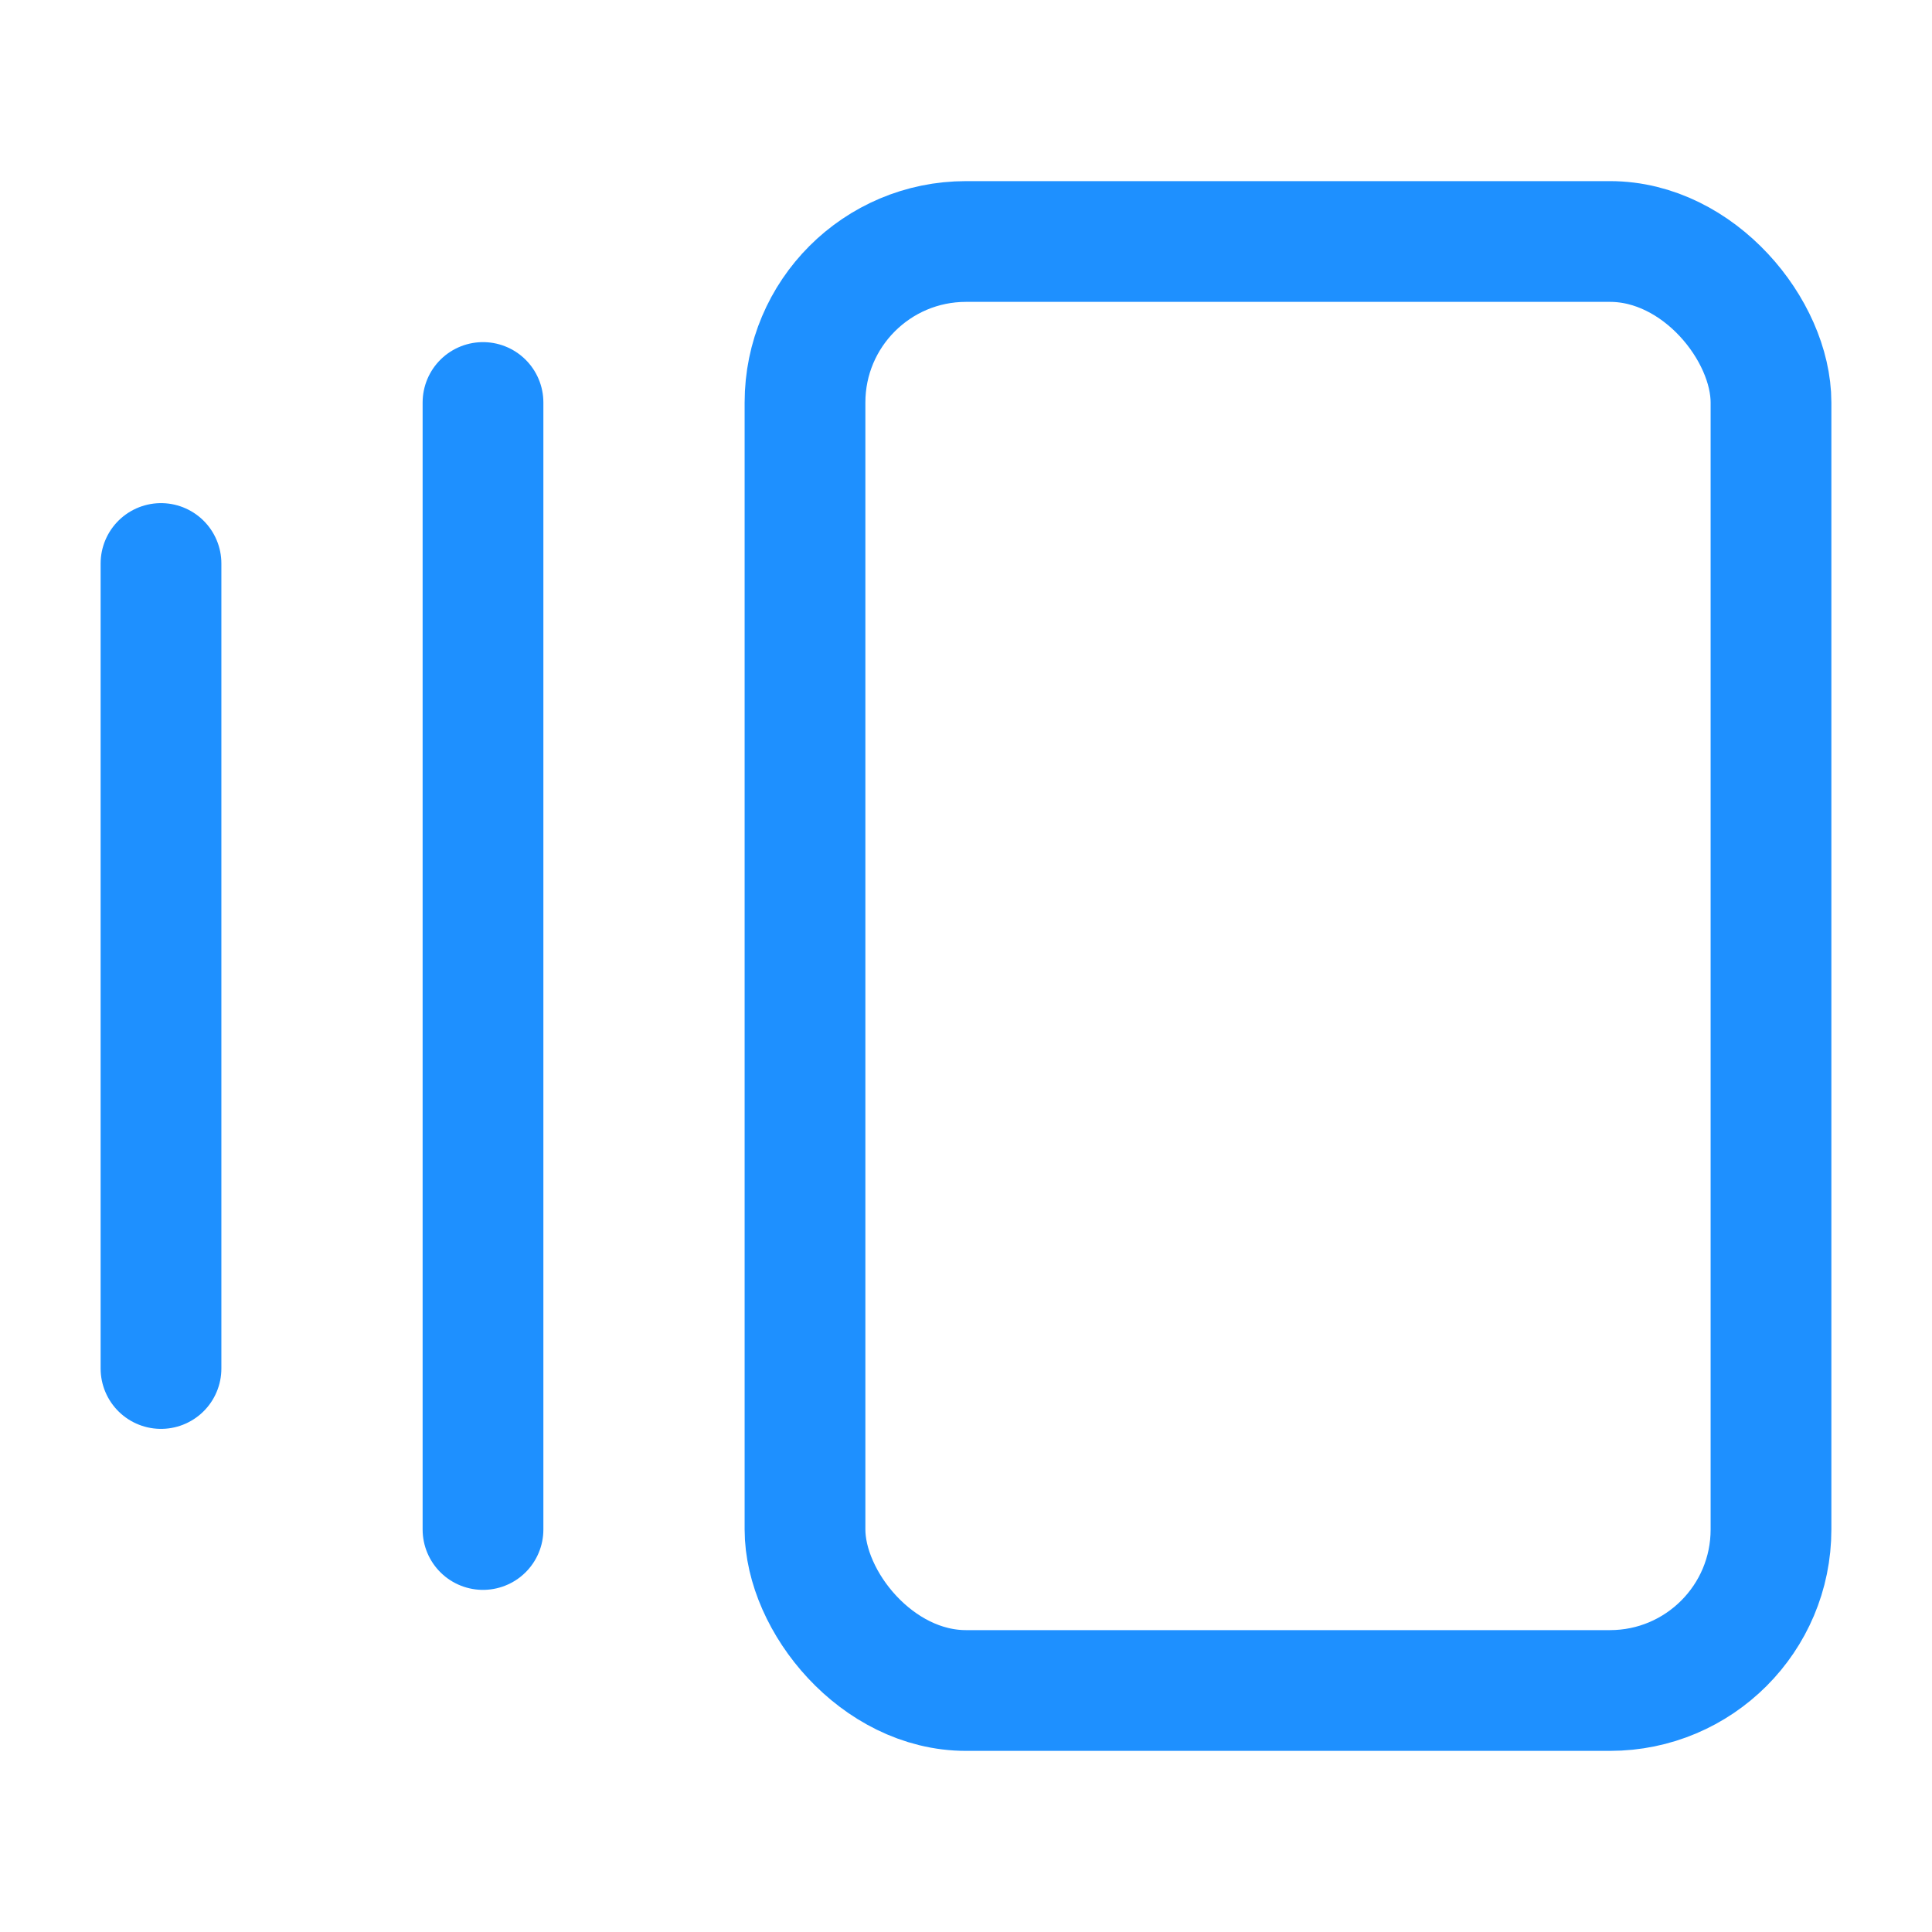 <svg xmlns="http://www.w3.org/2000/svg" width="24" height="24" viewBox="0 0 24 24" fill="none" stroke="#1e90ff" stroke-width="1.5" stroke-linecap="round" stroke-linejoin="round" class="lucide lucide-gallery-horizontal-end-icon lucide-gallery-horizontal-end"><path d="M2 7v10"/><path d="M6 5v14"/><rect width="12" height="18" x="10" y="3" rx="2"/></svg>